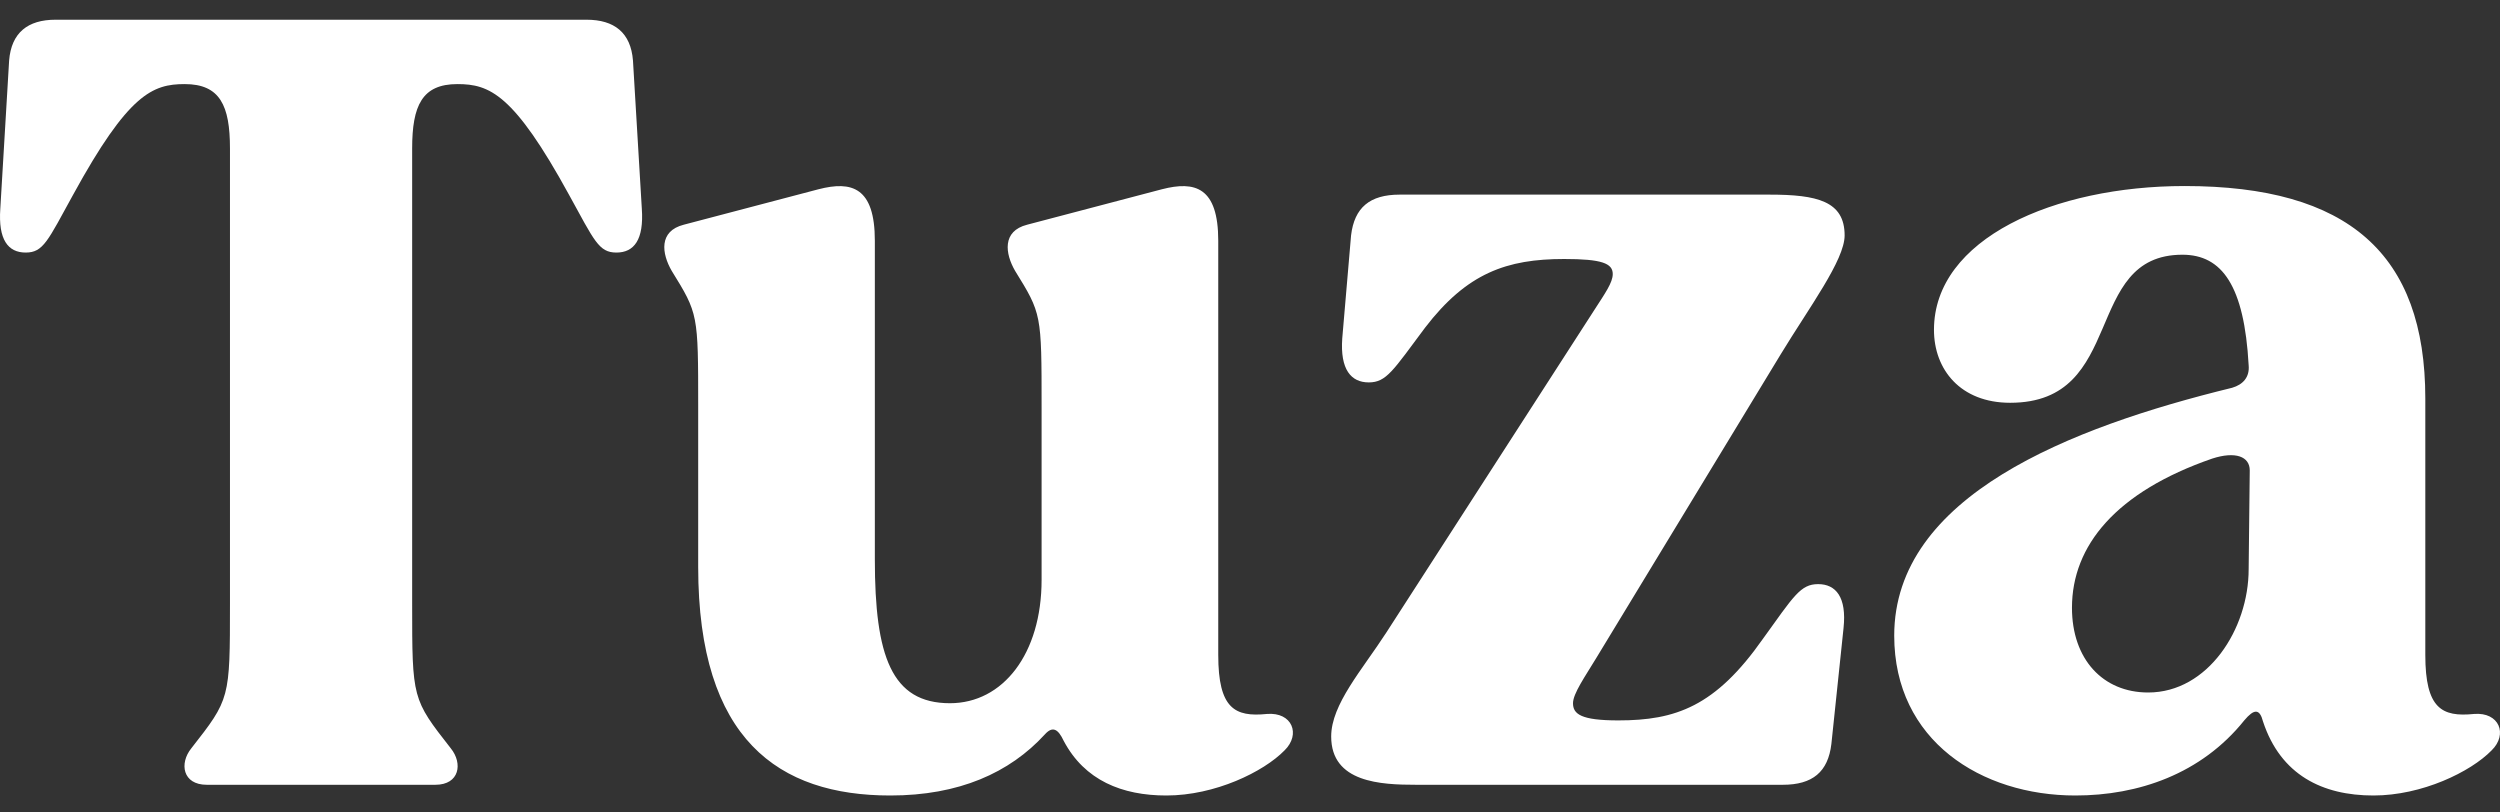 <svg width="80" height="26" viewBox="0 0 80 26" fill="none" xmlns="http://www.w3.org/2000/svg">
<rect x="0" y="0" width="80" height="26" fill="#333333" stroke="none"/>
<path d="M6.617 25.113C5.84 25.113 5.734 24.426 6.122 23.946C7.359 22.366 7.359 22.366 7.359 19.31V4.752C7.359 3.378 7.041 2.691 5.91 2.691C4.886 2.691 4.108 3.001 2.342 6.228C1.529 7.705 1.388 8.082 0.822 8.082C0.257 8.082 -0.061 7.67 0.01 6.675L0.292 1.936C0.363 1.043 0.893 0.631 1.776 0.631H18.771C19.655 0.631 20.185 1.043 20.255 1.936L20.538 6.675C20.609 7.67 20.291 8.082 19.725 8.082C19.16 8.082 19.019 7.705 18.206 6.228C16.439 3.001 15.662 2.691 14.637 2.691C13.507 2.691 13.189 3.378 13.189 4.752V19.31C13.189 22.366 13.189 22.366 14.425 23.946C14.814 24.426 14.708 25.113 13.931 25.113H6.617ZM28.49 25.456C24.921 25.456 22.342 23.671 22.342 18.143V13.027C22.342 10.04 22.342 10.04 21.494 8.666C21.176 8.117 21.07 7.396 21.883 7.19L26.193 6.056C27.253 5.782 27.995 5.988 27.995 7.705V17.902C27.995 20.993 28.525 22.503 30.398 22.503C32.094 22.503 33.331 20.924 33.331 18.555V13.027C33.331 10.04 33.331 10.04 32.482 8.666C32.164 8.117 32.059 7.396 32.871 7.19L37.182 6.056C38.242 5.782 38.984 5.988 38.984 7.705V20.958C38.984 22.675 39.514 22.95 40.538 22.847C41.351 22.778 41.633 23.499 41.104 24.014C40.432 24.701 38.878 25.456 37.323 25.456C35.91 25.456 34.708 24.976 34.037 23.705C33.86 23.328 33.684 23.225 33.437 23.499C32.306 24.735 30.68 25.456 28.49 25.456ZM45.319 25.113C44.188 25.113 42.598 25.044 42.598 23.568C42.598 22.538 43.588 21.439 44.365 20.237L51.008 9.936C51.361 9.387 51.608 9.044 51.608 8.769C51.608 8.426 51.255 8.288 50.054 8.288C48.217 8.288 46.944 8.735 45.602 10.486C44.577 11.859 44.365 12.237 43.8 12.237C43.234 12.237 42.881 11.825 42.952 10.829L43.234 7.533C43.34 6.64 43.835 6.228 44.789 6.228H56.626C58.145 6.228 59.028 6.434 59.028 7.533C59.028 8.323 57.897 9.833 56.979 11.344L51.078 21.061C50.725 21.645 50.336 22.195 50.336 22.503C50.336 22.847 50.584 23.053 51.785 23.053C53.623 23.053 54.894 22.607 56.413 20.443C57.403 19.07 57.615 18.692 58.181 18.692C58.745 18.692 59.099 19.104 58.993 20.1L58.604 23.808C58.498 24.701 58.003 25.113 57.05 25.113H45.319ZM66.41 25.456C63.406 25.456 60.615 23.705 60.615 20.34C60.615 15.877 66.233 13.679 71.427 12.409C71.78 12.306 71.992 12.065 71.957 11.688C71.816 9.147 71.109 8.151 69.837 8.151C66.622 8.151 68.07 12.889 64.325 12.889C62.735 12.889 61.887 11.825 61.887 10.555C61.887 7.636 65.738 5.953 69.907 5.953C75.137 5.953 77.61 8.117 77.61 12.752V20.958C77.61 22.675 78.14 22.95 79.165 22.847C79.977 22.778 80.26 23.499 79.73 24.014C79.059 24.701 77.504 25.456 75.949 25.456C74.324 25.456 72.981 24.804 72.416 23.087C72.31 22.675 72.133 22.675 71.816 23.053C70.438 24.77 68.423 25.456 66.41 25.456ZM66.303 19.448C66.303 21.096 67.293 22.16 68.742 22.16C70.649 22.16 71.957 20.134 71.957 18.212L71.992 15.053C71.992 14.606 71.532 14.434 70.79 14.675C67.717 15.739 66.303 17.456 66.303 19.448Z" fill="white"/>
</svg>
